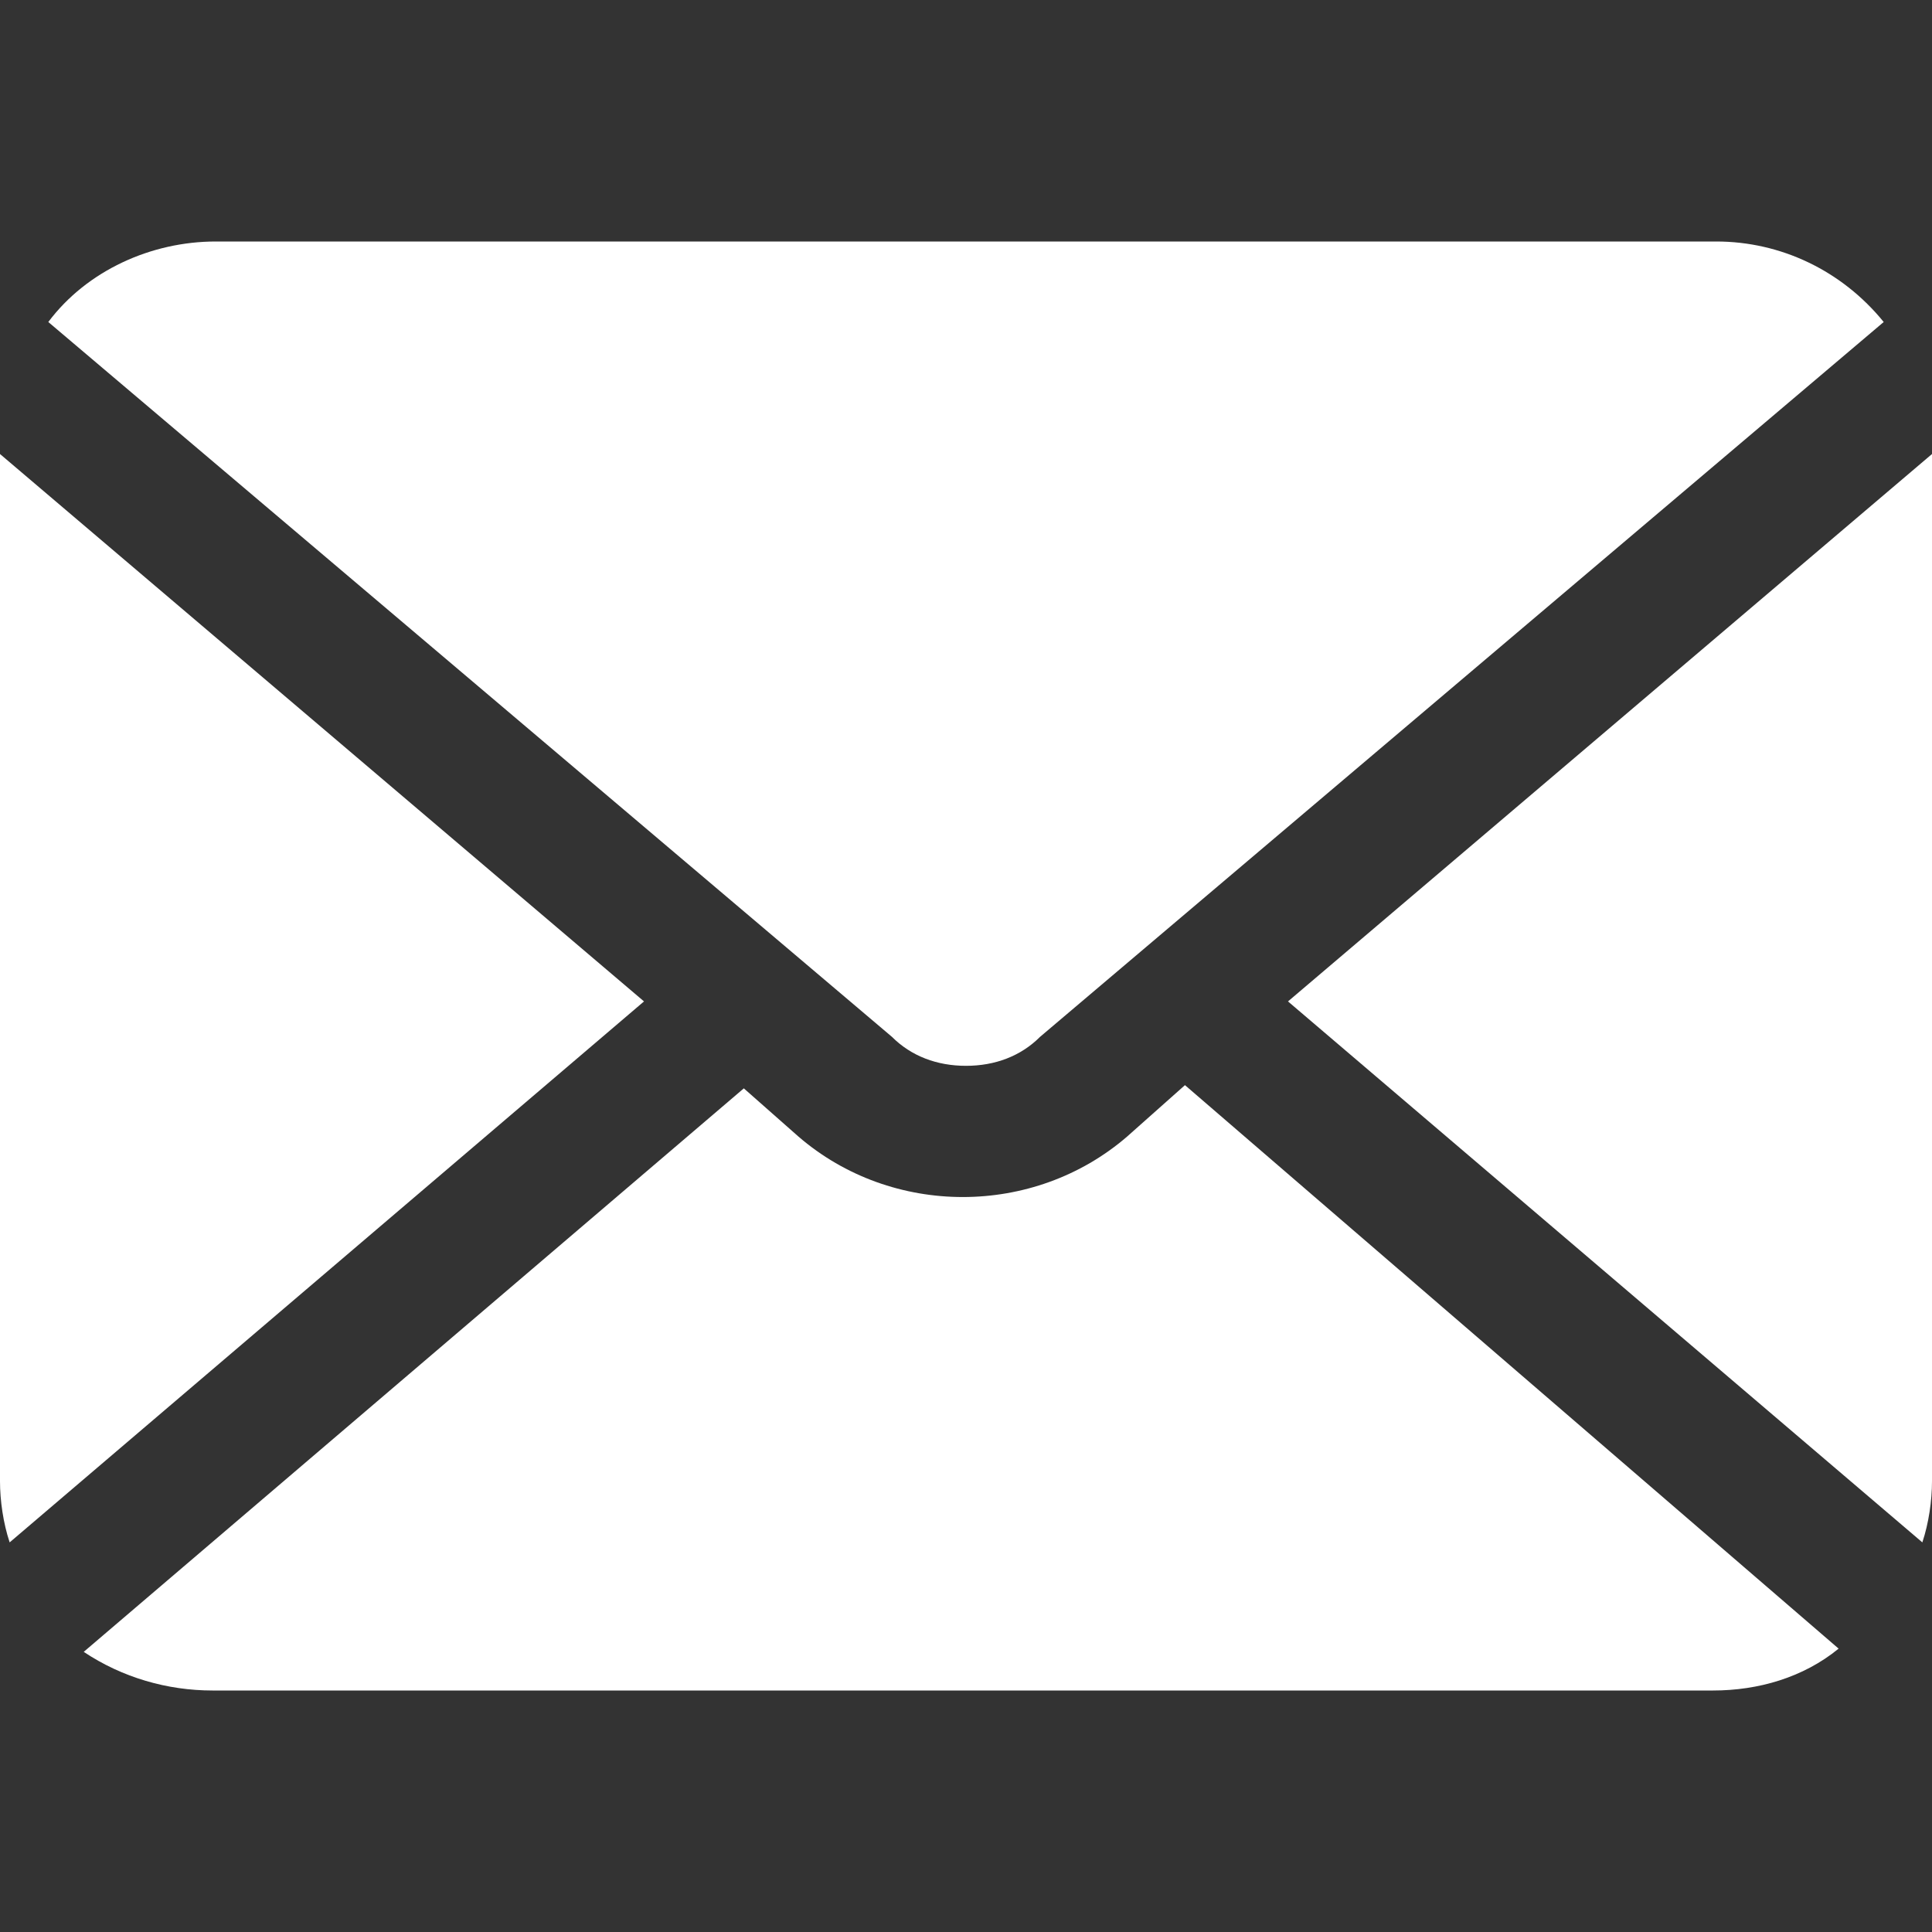 <?xml version="1.0" encoding="utf-8"?>
<!-- Generator: Adobe Illustrator 24.1.2, SVG Export Plug-In . SVG Version: 6.00 Build 0)  -->
<svg version="1.1" id="レイヤー_1" xmlns="http://www.w3.org/2000/svg" xmlns:xlink="http://www.w3.org/1999/xlink" x="0px"
	 y="0px" width="60px" height="60px" viewBox="0 0 60 60" style="enable-background:new 0 0 60 60;" xml:space="preserve">
<rect x="0" y="0" width="60" height="60" fill="#333333" stroke="none"/>
<style type="text/css">
	.st0{fill:#FFFFFF;}
</style>
<g id="レイヤー_2_1_">
	<g id="レイヤー_1-2">
		<path class="st0" d="M40,31.1l19.7,16.8c0.2-0.6,0.3-1.3,0.3-1.9V14.1L40,31.1z"/>
		<path class="st0" d="M30,33.1c0.9,0,1.7-0.3,2.3-0.9L58.5,10c-1.3-1.6-3.2-2.5-5.2-2.5H6.7c-2,0-4,0.9-5.2,2.5l26.2,22.2
			C28.3,32.8,29.1,33.1,30,33.1z"/>
		<path class="st0" d="M0,14.1V46c0,0.6,0.1,1.3,0.3,1.9L20,31.1L0,14.1z"/>
		<path class="st0" d="M35,35.3c-2.9,2.5-7.3,2.5-10.2,0l-1.7-1.5L2.6,51.3c1.2,0.8,2.6,1.2,4,1.2h46.6c1.4,0,2.8-0.4,3.9-1.3
			L36.8,33.7L35,35.3z"/>
	</g>
</g>
</svg>
